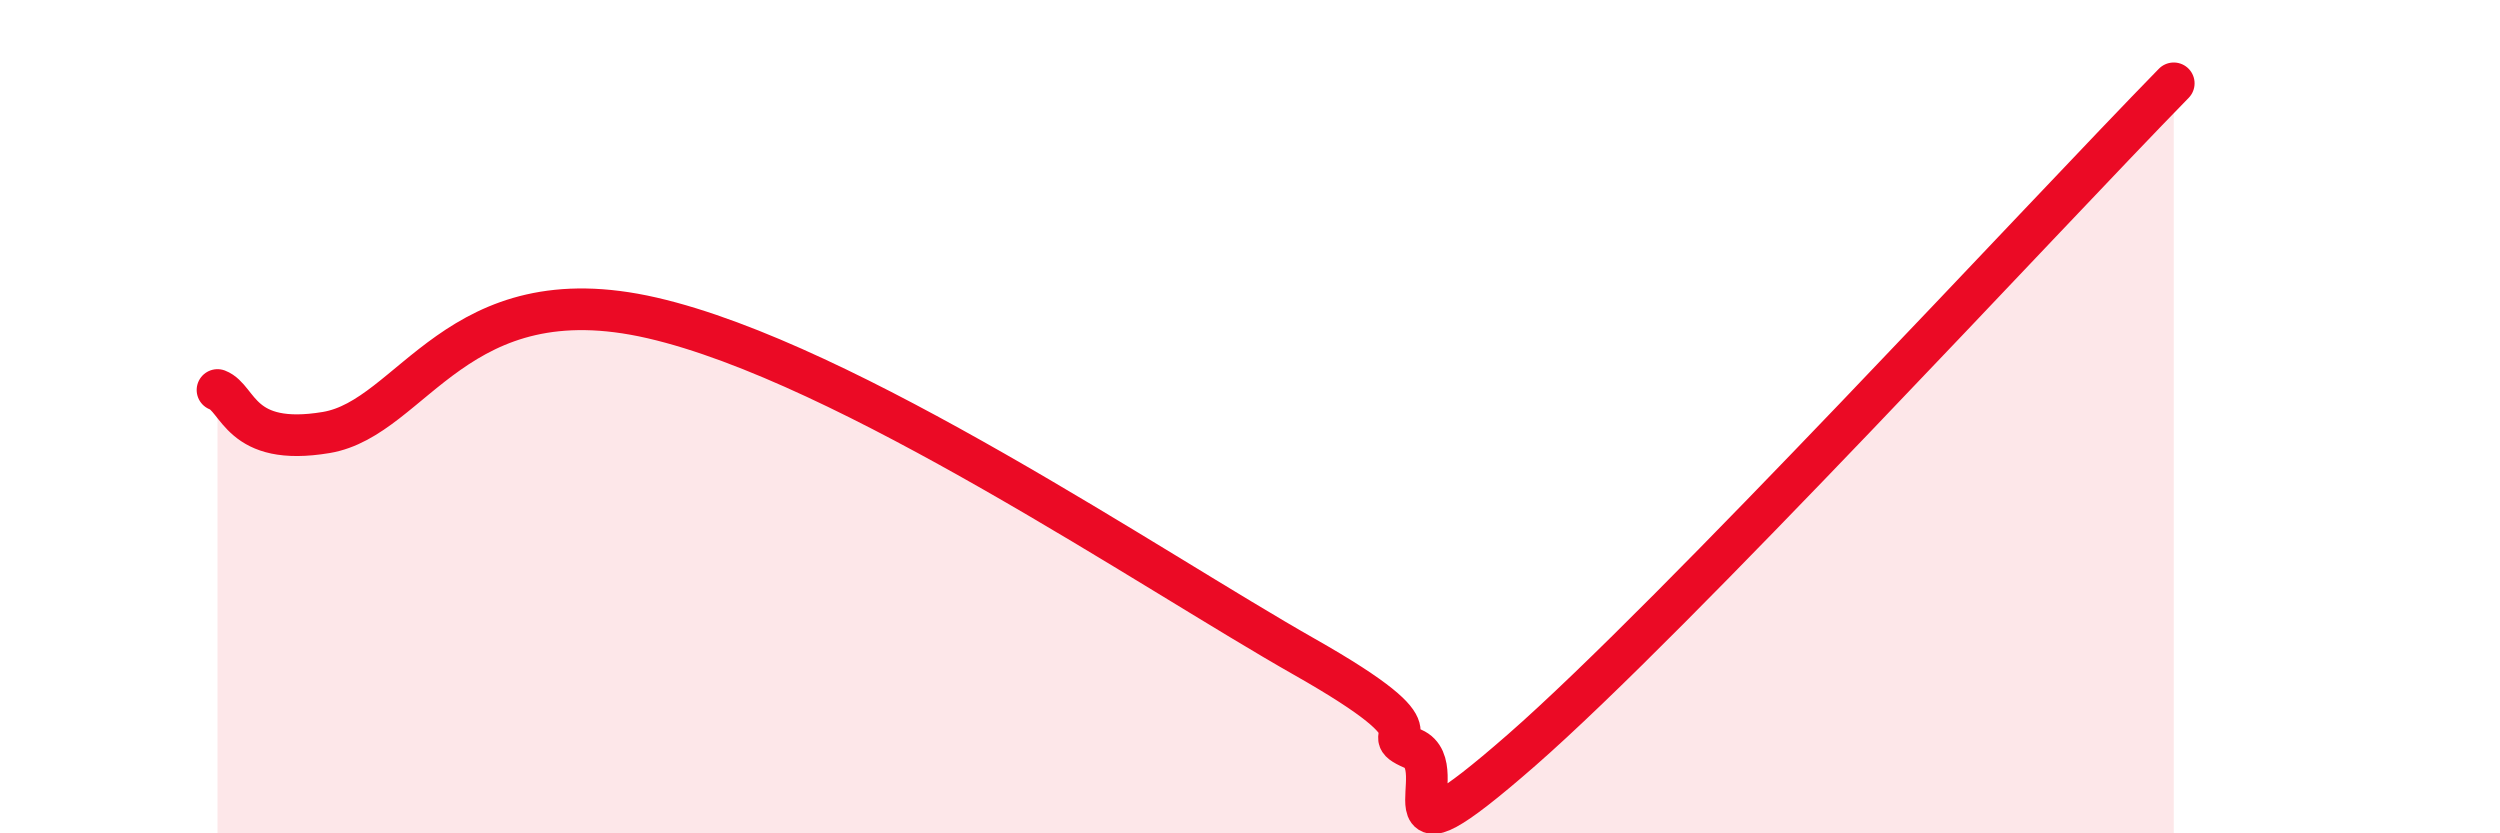 
    <svg width="60" height="20" viewBox="0 0 60 20" xmlns="http://www.w3.org/2000/svg">
      <path
        d="M 5.22,9.36 C 5.74,9.56 5.74,10.73 7.83,10.38 C 9.92,10.03 10.96,6.55 15.65,7.63 C 20.34,8.71 27.65,13.69 31.3,15.76 C 34.95,17.83 32.87,17.52 33.91,17.97 C 34.95,18.42 32.87,21.19 36.52,18 C 40.17,14.81 49.04,5.2 52.17,2L52.17 20L5.22 20Z"
        fill="#EB0A25"
        opacity="0.1"
        stroke-linecap="round"
        stroke-linejoin="round"
      />
      <path
        d="M 5.22,9.36 C 5.74,9.56 5.74,10.73 7.83,10.38 C 9.92,10.03 10.96,6.55 15.65,7.63 C 20.34,8.71 27.65,13.69 31.3,15.76 C 34.95,17.83 32.87,17.52 33.91,17.97 C 34.95,18.42 32.87,21.19 36.52,18 C 40.17,14.81 49.04,5.2 52.17,2"
        stroke="#EB0A25"
        stroke-width="1"
        fill="none"
        stroke-linecap="round"
        stroke-linejoin="round"
      />
    </svg>
  